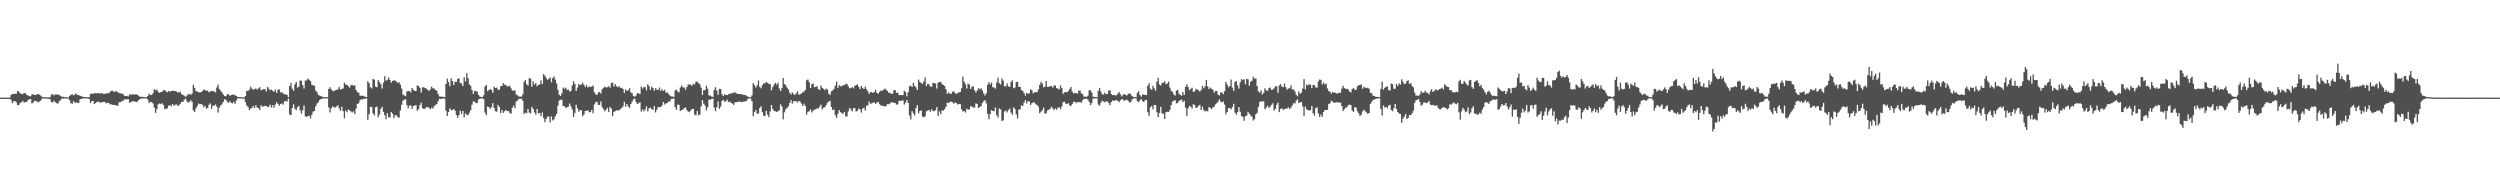 <svg xmlns="http://www.w3.org/2000/svg" width="1920" height="150"><path fill="#4f4f4f" d="M0 74.975h1v1H0zM1 74.963h1v1H1zM2 74.986h1v1H2zM3 74.966h1v1H3zM4 74.968h1v1H4zM5 74.97h1v1H5zM6 74.97h1v1H6zM7 74.963h1v1H7zM8 72.844h1v3.919H8zM9 72.203h1v6.912H9zM10 72.086h1v5.784H10zM11 71.91h1v5.679H11zM12 72.089h1v6.441H12zM13 69.795h1v11.048H13zM14 70.363h1v10.227H14zM15 71.789h1v7.21H15zM16 71.988h1v6.647H16zM17 72.334h1v5.141H17zM18 71.352h1v7.377H18zM19 71.663h1v6.697H19zM20 72.713h1v5.61H20zM21 73.27h1v3.648H21zM22 73.853h1v2.41H22zM23 73.991h1v2.06H23zM24 72.56h1v6.931H24zM25 72.352h1v6.393H25zM26 72.968h1v4.472H26zM27 72.935h1v4.612H27zM28 72.235h1v5.763H28zM29 72.363h1v6.377H29zM30 72.647h1v5.246H30zM31 73.588h1v3.404H31zM32 74.51h1v1.014H32zM33 74.68h1v1H33zM34 74.673h1v1H34zM35 74.762h1v1H35zM36 74.863h1v1H36zM37 74.854h1v1H37zM38 74.487h1v1.694H38zM39 72.606h1v5.793H39zM40 72.29h1v6.409H40zM41 73.311h1v3.98H41zM42 72.485h1v6.118H42zM43 72.528h1v6.752H43zM44 72.576h1v7.038H44zM45 72.874h1v5.019H45zM46 73.695h1v3.268H46zM47 74.222h1v1.458H47zM48 74.323h1v1.38H48zM49 74.565h1v1H49zM50 74.583h1v1H50zM51 74.762h1v1H51zM52 74.78h1v1H52zM53 73.659h1v3.339H53zM54 72.771h1v6.482H54zM55 72.418h1v7.265H55zM56 73.272h1v4.351H56zM57 72.514h1v6.413H57zM58 71.775h1v6.839H58zM59 72.915h1v6.008H59zM60 73.077h1v5.951H60zM61 73.51h1v2.758H61zM62 73.89h1v2.067H62zM63 74.231h1v1.442H63zM64 74.556h1v1H64zM65 74.522h1v1H65zM66 74.556h1v1H66zM67 74.751h1v1H67zM68 74.636h1v1.325H68zM69 72.043h1v6.981H69zM70 71.965h1v5.692H70zM71 72.018h1v5.534H71zM72 71.516h1v8.462H72zM73 71.649h1v7.498H73zM74 71.622h1v6.677H74zM75 71.466h1v6.555H75zM76 71.759h1v6.947H76zM77 71.599h1v7.171H77zM78 71.647h1v6.814H78zM79 72.123h1v6.132H79zM80 72.009h1v6.265H80zM81 71.933h1v7.517H81zM82 71.482h1v7.482H82zM83 71.745h1v7.315H83zM84 70.706h1v9.462H84zM85 69.658h1v10.444H85zM86 69.708h1v10.714H86zM87 70.734h1v9.897H87zM88 70.207h1v10.433H88zM89 70.09h1v11.057H89zM90 70.83h1v10.371H90zM91 71.452h1v7.068H91zM92 71.718h1v6.748H92zM93 71.832h1v6.043H93zM94 72.171h1v5.294H94zM95 73.59h1v2.705H95zM96 73.794h1v2.637H96zM97 73.574h1v2.708H97zM98 74.05h1v2.081H98zM99 72.466h1v6.32H99zM100 72.709h1v5.818H100zM101 72.487h1v5.349H101zM102 72.505h1v5.331H102zM103 72.556h1v5.283H103zM104 72.425h1v5.995H104zM105 72.771h1v5.278H105zM106 73.503h1v3.456H106zM107 74.368h1v1.71H107zM108 74.323h1v1.415H108zM109 74.313h1v1.25H109zM110 74.661h1v1H110zM111 74.698h1v1H111zM112 74.529h1v1H112zM113 73.743h1v2.76H113zM114 71.933h1v7.214H114zM115 72.972h1v5.333H115zM116 72.963h1v5.464H116zM117 71.576h1v7.86H117zM118 68.502h1v14.067H118zM119 69.285h1v17.423H119zM120 68.793h1v15.049H120zM121 70.502h1v9.643H121zM122 71.363h1v8.08H122zM123 70.713h1v9.277H123zM124 70.432h1v8.872H124zM125 69.392h1v11.218H125zM126 69.166h1v14.372H126zM127 70.161h1v13.658H127zM128 70.88h1v12.255H128zM129 69.855h1v11.408H129zM130 70.496h1v10.188H130zM131 69.912h1v11.746H131zM132 69.665h1v10.275H132zM133 69.843h1v11.433H133zM134 69.921h1v10.497H134zM135 70.37h1v9.824H135zM136 70.837h1v10.634H136zM137 71.086h1v9.696H137zM138 70.432h1v9.242H138zM139 72.391h1v5.772H139zM140 72.743h1v5.605H140zM141 73.54h1v3.177H141zM142 74.345h1v1.373H142zM143 73.432h1v4.23H143zM144 72.494h1v6.441H144zM145 72.139h1v6.098H145zM146 72.844h1v4.12H146zM147 71.869h1v6.388H147zM148 65.188h1v19.631H148zM149 67.419h1v18.483H149zM150 70.006h1v13.28H150zM151 70.29h1v11.234H151zM152 70.747h1v8.78H152zM153 71.043h1v8.975H153zM154 70.729h1v9.046H154zM155 69.978h1v10.533H155zM156 68.763h1v13.619H156zM157 69.058h1v12.255H157zM158 69.763h1v13.637H158zM159 69.525h1v13.436H159zM160 70.917h1v9.567H160zM161 70.319h1v9.098H161zM162 69.846h1v13.713H162zM163 69.914h1v11.199H163zM164 70.306h1v10.936H164zM165 70.949h1v9.265H165zM166 67.191h1v14.667H166zM167 65.03h1v21.44H167zM168 68.33h1v14.447H168zM169 69.646h1v11.35H169zM170 70.91h1v9.268H170zM171 72.537h1v5.768H171zM172 73.819h1v2.337H172zM173 73.881h1v2.806H173zM174 72.439h1v5.628H174zM175 72.359h1v6.702H175zM176 73.531h1v4.209H176zM177 73.064h1v5.837H177zM178 72.72h1v6.702H178zM179 72.597h1v5.651H179zM180 73.183h1v6.532H180zM181 73.643h1v3.545H181zM182 74.437h1v1.14H182zM183 74.483h1v1H183zM184 74.618h1v1H184zM185 74.693h1v1H185zM186 74.828h1v1H186zM187 74.819h1v1H187zM188 73.682h1v4.724H188zM189 69.717h1v11.22H189zM190 69.894h1v12.293H190zM191 68.848h1v15.713H191zM192 66.577h1v16.892H192zM193 68.026h1v14.857H193zM194 68.898h1v12.493H194zM195 68.362h1v14.626H195zM196 67.914h1v12.925H196zM197 68.884h1v13.619H197zM198 67.866h1v15.095H198zM199 66.916h1v17.533H199zM200 69.207h1v11.662H200zM201 68.971h1v12.918H201zM202 68.433h1v13.264H202zM203 68.385h1v12.82H203zM204 70.285h1v11.103H204zM205 66.733h1v15.518H205zM206 68.115h1v13.804H206zM207 69.305h1v11.083H207zM208 68.749h1v13.841H208zM209 69.811h1v10.872H209zM210 70.477h1v12.234H210zM211 68.877h1v11.394H211zM212 71.297h1v7.212H212zM213 68.994h1v10.84H213zM214 68.596h1v12.614H214zM215 70.985h1v8.913H215zM216 70.885h1v8.455H216zM217 71.798h1v8.521H217zM218 72.388h1v5.457H218zM219 72.459h1v4.994H219zM220 72.926h1v5.063H220zM221 74.545h1v1.057H221zM222 66.039h1v21.939H222zM223 63.686h1v24.804H223zM224 68.147h1v14.69H224zM225 69.717h1v10.389H225zM226 64.723h1v18.764H226zM227 62.872h1v21.756H227zM228 67.239h1v15.2H228zM229 66.499h1v14.855H229zM230 61.798h1v22.799H230zM231 62.073h1v25.166H231zM232 65.382h1v19.341H232zM233 68.051h1v12.877H233zM234 61.901h1v27.42H234zM235 61.709h1v28.119H235zM236 60.345h1v28.817H236zM237 61.258h1v27.613H237zM238 62.251h1v28.746H238zM239 65.094h1v23.081H239zM240 65.575h1v20.112H240zM241 65.854h1v19.389H241zM242 69.553h1v12.172H242zM243 70.844h1v8.672H243zM244 72.933h1v5.592H244zM245 73.359h1v3.426H245zM246 73.759h1v2.353H246zM247 74.35h1v1.499H247zM248 74.487h1v1H248zM249 74.625h1v1H249zM250 74.627h1v1H250zM251 74.588h1v1H251zM252 68.312h1v14.25H252zM253 66.994h1v19.355H253zM254 68.726h1v14.349H254zM255 69.74h1v11.952H255zM256 70.047h1v12.277H256zM257 69.26h1v13.321H257zM258 69.017h1v12.774H258zM259 68.623h1v12.234H259zM260 66.737h1v16.471H260zM261 68.804h1v16.217H261zM262 68.34h1v13.619H262zM263 67.921h1v17.448H263zM264 63.368h1v27.533H264zM265 65.034h1v19.883H265zM266 65.08h1v21.163H266zM267 66.181h1v17.961H267zM268 67.271h1v17.54H268zM269 65.488h1v20.032H269zM270 65.149h1v21.337H270zM271 65.881h1v19.698H271zM272 65.414h1v22.252H272zM273 69.049h1v14.452H273zM274 70.807h1v8.997H274zM275 71.134h1v8.176H275zM276 73.492h1v3.477H276zM277 73.581h1v2.678H277zM278 73.444h1v2.909H278zM279 73.86h1v2.028H279zM280 74.341h1v1.52H280zM281 74.542h1v1H281zM282 62.416h1v29.561H282zM283 63.895h1v23.786H283zM284 67.035h1v14.96H284zM285 67.923h1v14.333H285zM286 60.603h1v26.473H286zM287 61.212h1v27.423H287zM288 66.534h1v15.837H288zM289 67.044h1v14.832H289zM290 61.336h1v28.723H290zM291 63.103h1v24.875H291zM292 64.767h1v18.858H292zM293 67.953h1v14.145H293zM294 63.483h1v22.461H294zM295 58.521h1v29.929H295zM296 62.018h1v29.54H296zM297 61.221h1v25.74H297zM298 59.571h1v30.325H298zM299 61.45h1v28.83H299zM300 63.451h1v22.614H300zM301 62.086h1v25.285H301zM302 61.732h1v29.002H302zM303 61.903h1v26.709H303zM304 62.636h1v25.905H304zM305 63.757h1v26.152H305zM306 63.055h1v27.354H306zM307 64.961h1v19.888H307zM308 67.976h1v12.522H308zM309 72.601h1v4.71H309zM310 73.325h1v3.216H310zM311 73.901h1v2.316H311zM312 70.29h1v10.435H312zM313 69.951h1v13.266H313zM314 69.955h1v11.138H314zM315 70.976h1v9.899H315zM316 67.635h1v16.04H316zM317 68.912h1v12.52H317zM318 69.889h1v11.195H318zM319 69.836h1v10.9H319zM320 65.565h1v19.416H320zM321 66.087h1v17.789H321zM322 67.493h1v13.287H322zM323 71.017h1v7.94H323zM324 66.98h1v16.162H324zM325 67.12h1v16.461H325zM326 67.538h1v15.866H326zM327 68.17h1v14.173H327zM328 69.051h1v13.207H328zM329 69.82h1v12.992H329zM330 68.637h1v15.312H330zM331 66.504h1v16.088H331zM332 67.822h1v15.532H332zM333 67.98h1v13.6H333zM334 69.115h1v11.41H334zM335 69.731h1v10.167H335zM336 72.192h1v5.601H336zM337 74.062h1v1.785H337zM338 74.24h1v1.863H338zM339 74.162h1v1.614H339zM340 74.421h1v1.211H340zM341 74.503h1v1.25H341zM342 64.513h1v20.499H342zM343 60.393h1v28.629H343zM344 62.997h1v23.04H344zM345 66.167h1v17.024H345zM346 60.146h1v24.495H346zM347 62.27h1v22.284H347zM348 65.295h1v18.391H348zM349 62.737h1v22.184H349zM350 62.956h1v25.342H350zM351 60.475h1v29.911H351zM352 60.21h1v28.114H352zM353 63.68h1v21.38H353zM354 64.101h1v23.282H354zM355 66.099h1v19.036H355zM356 59.413h1v30.689H356zM357 62.64h1v24.55H357zM358 56.181h1v31.929H358zM359 60.036h1v28.464H359zM360 64.794h1v21.788H360zM361 65.982h1v18.629H361zM362 69.067h1v11.387H362zM363 72.116h1v5.789H363zM364 70.049h1v7.963H364zM365 69.832h1v9.412H365zM366 70.436h1v8.672H366zM367 72.892h1v3.603H367zM368 74.16h1v1.657H368zM369 74.46h1v1.149H369zM370 74.494h1v1.06H370zM371 73.109h1v3.136H371zM372 66.467h1v20.064H372zM373 65.19h1v23.17H373zM374 70.015h1v11.785H374zM375 69.205h1v13.108H375zM376 68.376h1v15.196H376zM377 69.136h1v13.138H377zM378 71.228h1v7.961H378zM379 66.589h1v16.313H379zM380 67.561h1v17.823H380zM381 67.232h1v18.576H381zM382 68.855h1v11.733H382zM383 68.923h1v13.25H383zM384 66.296h1v20.609H384zM385 65.991h1v18.441H385zM386 63.869h1v22.882H386zM387 64.957h1v20.481H387zM388 65.213h1v19.261H388zM389 66.396h1v19.03H389zM390 66.243h1v18.929H390zM391 65.858h1v20.801H391zM392 67.852h1v19.554H392zM393 69.603h1v13.129H393zM394 69.587h1v11.547H394zM395 69.42h1v13.788H395zM396 72.528h1v5.42H396zM397 73.233h1v3.969H397zM398 74.114h1v1.737H398zM399 74.123h1v1.806H399zM400 74.176h1v1.602H400zM401 72.466h1v4.795H401zM402 62.821h1v24.8H402zM403 61.505h1v25.031H403zM404 64.719h1v22.239H404zM405 65.705h1v17.938H405zM406 59.953h1v26.546H406zM407 60.441h1v26.709H407zM408 66.616h1v15.434H408zM409 62.453h1v21.222H409zM410 64.906h1v21.435H410zM411 63.796h1v24.228H411zM412 66.305h1v17.343H412zM413 65.126h1v22.046H413zM414 64.865h1v21.863H414zM415 61.686h1v27.345H415zM416 64.558h1v21.865H416zM417 56.946h1v33.614H417zM418 58.189h1v35.644H418zM419 59.83h1v31.582H419zM420 61.274h1v28.219H420zM421 60.548h1v28.927H421zM422 59.436h1v34.617H422zM423 63.192h1v26.132H423zM424 60.013h1v32.433H424zM425 58.637h1v32.971H425zM426 61.13h1v28.162H426zM427 64.037h1v23.413H427zM428 68.99h1v12.179H428zM429 72.784h1v4.413H429zM430 73.654h1v2.978H430zM431 71.709h1v4.944H431zM432 67.291h1v14.175H432zM433 68.186h1v13.387H433zM434 67.268h1v15.711H434zM435 69.044h1v13.353H435zM436 68.692h1v13.216H436zM437 70.303h1v9.208H437zM438 69.699h1v11.939H438zM439 65.568h1v18.627H439zM440 62.425h1v27.356H440zM441 64.38h1v22.321H441zM442 69.894h1v10.536H442zM443 67.289h1v15.894H443zM444 64.538h1v21.213H444zM445 65.392h1v19.199H445zM446 64.851h1v19.785H446zM447 63.485h1v25.736H447zM448 65.17h1v22.834H448zM449 66.943h1v18.261H449zM450 65.401h1v19.844H450zM451 67.218h1v17.347H451zM452 66.408h1v19.874H452zM453 66.781h1v19.281H453zM454 66.511h1v17.865H454zM455 65.652h1v21.275H455zM456 70.839h1v9.375H456zM457 72.414h1v6.239H457zM458 72.972h1v5.168H458zM459 71.02h1v9.522H459zM460 70.702h1v9.897H460zM461 71.807h1v6.125H461zM462 68.516h1v13.816H462zM463 67.438h1v16.368H463zM464 66.568h1v18.929H464zM465 67.209h1v17.068H465zM466 66.959h1v15.878H466zM467 66.209h1v19.842H467zM468 67.371h1v14.8H468zM469 63.799h1v19.535H469zM470 63.455h1v25.688H470zM471 66.449h1v19.455H471zM472 64.558h1v20.785H472zM473 66.25h1v18.398H473zM474 66.953h1v17.915H474zM475 66.138h1v18.542H475zM476 67.511h1v16.37H476zM477 67.41h1v15.493H477zM478 68.335h1v13.307H478zM479 71.526h1v6.647H479zM480 68.633h1v13.294H480zM481 69.832h1v10.062H481zM482 69.326h1v12.435H482zM483 67.717h1v15.026H483zM484 70.949h1v8.968H484zM485 71.585h1v6.489H485zM486 73.7h1v2.68H486zM487 74.29h1v1.511H487zM488 73.347h1v4.981H488zM489 71.48h1v8.416H489zM490 71.661h1v7.661H490zM491 72.315h1v6.173H491zM492 66.483h1v19.167H492zM493 68.122h1v15.85H493zM494 66.948h1v18.453H494zM495 66.92h1v17.162H495zM496 69.365h1v12.277H496zM497 64.751h1v20.755H497zM498 66.156h1v17.107H498zM499 68.948h1v13.717H499zM500 66.504h1v17.299H500zM501 67.593h1v16.768H501zM502 69.752h1v11.639H502zM503 67.715h1v18.645H503zM504 68.871h1v15.367H504zM505 69.097h1v13.127H505zM506 67.232h1v15.09H506zM507 69.855h1v12.339H507zM508 68.518h1v12.412H508zM509 69.839h1v8.428H509zM510 68.985h1v11.314H510zM511 71.114h1v8.233H511zM512 71.082h1v8.146H512zM513 72.16h1v5.69H513zM514 73.352h1v4.699H514zM515 74.03h1v1.984H515zM516 74.082h1v1.833H516zM517 74.421h1v1.204H517zM518 69.477h1v12.866H518zM519 68.919h1v15.39H519zM520 70.242h1v10.103H520zM521 71.036h1v9.485H521zM522 67.232h1v18.029H522zM523 65.632h1v18.899H523zM524 67.085h1v17.043H524zM525 67.209h1v15.857H525zM526 68.868h1v13.651H526zM527 66.914h1v17.64H527zM528 64.904h1v20.787H528zM529 64.877h1v20.975H529zM530 64.943h1v19.95H530zM531 65.943h1v17.755H531zM532 64.291h1v19.345H532zM533 64.76h1v23.186H533zM534 62.707h1v25.995H534zM535 62.704h1v22.584H535zM536 63.913h1v24.603H536zM537 64.737h1v23.207H537zM538 67.339h1v14.335H538zM539 72.885h1v3.96H539zM540 69.216h1v10.389H540zM541 69.223h1v11.836H541zM542 65.813h1v18.977H542zM543 68.166h1v14.321H543zM544 73.341h1v3.145H544zM545 73.38h1v3.282H545zM546 74.114h1v1.815H546zM547 74.375h1v1.357H547zM548 69.058h1v13.642H548zM549 66.989h1v18.483H549zM550 69.498h1v12.914H550zM551 72.743h1v5.196H551zM552 68.184h1v15.379H552zM553 68.285h1v13.589H553zM554 72.375h1v5.129H554zM555 73.787h1v2.854H555zM556 72.398h1v5.688H556zM557 72.977h1v4.949H557zM558 73.064h1v3.488H558zM559 72.327h1v6.109H559zM560 72.091h1v5.949H560zM561 71.654h1v7.375H561zM562 71.61h1v7.979H562zM563 70.988h1v9.583H563zM564 70.985h1v7.633H564zM565 71.718h1v6.713H565zM566 72.146h1v6.255H566zM567 72.219h1v5.763H567zM568 72.185h1v5.958H568zM569 72.391h1v6.12H569zM570 72.578h1v5.621H570zM571 72.995h1v4.987H571zM572 72.894h1v4.926H572zM573 73.792h1v3.612H573zM574 74.236h1v1.575H574zM575 74.556h1v1.009H575zM576 74.65h1v1H576zM577 73.29h1v4.374H577zM578 63.885h1v25.365H578zM579 65.412h1v20.689H579zM580 67.252h1v17.301H580zM581 65.533h1v21.795H581zM582 61.803h1v25.425H582zM583 66.76h1v16.271H583zM584 67.847h1v13.765H584zM585 65.414h1v20.728H585zM586 64.069h1v24.807H586zM587 64.005h1v25.1H587zM588 63.041h1v22.168H588zM589 63.597h1v24.395H589zM590 64.371h1v25.587H590zM591 64.641h1v20.893H591zM592 69.312h1v11.373H592zM593 66.882h1v16.816H593zM594 65.009h1v20.291H594zM595 63.636h1v21.84H595zM596 65.012h1v20.975H596zM597 63.451h1v22.06H597zM598 67.928h1v16.697H598zM599 69.887h1v10.217H599zM600 67.671h1v14.127H600zM601 59.896h1v31.762H601zM602 64.533h1v21.746H602zM603 65.501h1v18.434H603zM604 67.262h1v15.596H604zM605 68.729h1v12.909H605zM606 71.164h1v7.963H606zM607 72.645h1v4.319H607zM608 70.898h1v8.739H608zM609 72.208h1v5.631H609zM610 73.004h1v4.777H610zM611 71.603h1v6.056H611zM612 70.152h1v8.627H612zM613 72.83h1v4.656H613zM614 72.318h1v5.747H614zM615 71.791h1v7.766H615zM616 70.976h1v10.504H616zM617 70.278h1v9.355H617zM618 69.067h1v12.351H618zM619 61.62h1v26.363H619zM620 61.006h1v24.868H620zM621 63.139h1v22.335H621zM622 67.646h1v16.436H622zM623 64.62h1v21.82H623zM624 64.224h1v20.824H624zM625 67.039h1v17.134H625zM626 66.598h1v17.356H626zM627 66.234h1v17.05H627zM628 68.427h1v14.791H628zM629 69.189h1v12.737H629zM630 65.691h1v14.715H630zM631 67.474h1v16.599H631zM632 68.175h1v14.58H632zM633 69.269h1v13.083H633zM634 68.056h1v12.671H634zM635 68.708h1v10.181H635zM636 72.022h1v6.024H636zM637 72.842h1v4.621H637zM638 70.171h1v11.952H638zM639 69.507h1v15.029H639zM640 68.269h1v15.811H640zM641 65.746h1v22.763H641zM642 62.659h1v27.867H642zM643 67.557h1v19.831H643zM644 65.359h1v19.217H644zM645 66.254h1v19.925H645zM646 66.213h1v20.501H646zM647 65.376h1v22.218H647zM648 65.495h1v20.458H648zM649 64.439h1v24.836H649zM650 64.467h1v24.958H650zM651 66.341h1v19.22H651zM652 67.815h1v15.136H652zM653 67.641h1v16.494H653zM654 66.822h1v18.734H654zM655 67.85h1v15.171H655zM656 65.913h1v17.198H656zM657 65.396h1v20.238H657zM658 64.838h1v20.293H658zM659 66.673h1v16.791H659zM660 68.445h1v15.505H660zM661 66.055h1v20.426H661zM662 67.449h1v16.011H662zM663 68.333h1v14.383H663zM664 66.586h1v18.357H664zM665 68.481h1v12.795H665zM666 70.088h1v10.769H666zM667 72.034h1v5.933H667zM668 70.757h1v8.97H668zM669 70.757h1v8.656H669zM670 71.429h1v7.407H670zM671 70.532h1v8.1H671zM672 68.912h1v10.808H672zM673 71.436h1v7.361H673zM674 72.047h1v6.205H674zM675 70.459h1v9.625H675zM676 69.576h1v11.433H676zM677 69.674h1v11.449H677zM678 68.9h1v12.676H678zM679 68.085h1v13.479H679zM680 68.758h1v12.889H680zM681 69.841h1v10.149H681zM682 71.095h1v8.986H682zM683 71.315h1v8.244H683zM684 72.029h1v6.519H684zM685 71.979h1v6.633H685zM686 69.424h1v9.528H686zM687 68.994h1v10.094H687zM688 71.317h1v9.064H688zM689 71.045h1v9.087H689zM690 73.045h1v4.317H690zM691 73h1v4.681H691zM692 73.02h1v4.305H692zM693 73.073h1v3.985H693zM694 69.69h1v10.616H694zM695 70.825h1v8.096H695zM696 73.968h1v2.77H696zM697 70.782h1v8.293H697zM698 66.229h1v22.474H698zM699 65.769h1v26.001H699zM700 66.824h1v18.606H700zM701 63.483h1v23.671H701zM702 65.87h1v22.829H702zM703 67.06h1v15.969H703zM704 69.157h1v11.554H704zM705 61.143h1v26.015H705zM706 62.929h1v22.289H706zM707 63.885h1v20.902H707zM708 64.352h1v25.1H708zM709 62.54h1v27.569H709zM710 59.484h1v29.837H710zM711 66.028h1v19.451H711zM712 64.366h1v20.591H712zM713 64.796h1v19.634H713zM714 66.332h1v19.492H714zM715 66.623h1v17.361H715zM716 63.826h1v21.366H716zM717 63.748h1v21.682H717zM718 64.215h1v20.343H718zM719 68.003h1v14.207H719zM720 63.522h1v25.571H720zM721 62.954h1v22.616H721zM722 62.869h1v24.937H722zM723 64.476h1v20.359H723zM724 65.286h1v19.664H724zM725 66.019h1v17.805H725zM726 68.546h1v13.452H726zM727 72.045h1v6.697H727zM728 70.921h1v8.27H728zM729 71.894h1v6.377H729zM730 72.157h1v5.857H730zM731 70.432h1v8.084H731zM732 70.065h1v9.538H732zM733 71.448h1v7.292H733zM734 72.13h1v6.951H734zM735 71.429h1v8.826H735zM736 70.892h1v9.002H736zM737 70.656h1v9.313H737zM738 67.806h1v16.136H738zM739 58.903h1v26.688H739zM740 62.704h1v22.609H740zM741 64.684h1v21.762H741zM742 67.946h1v15.58H742zM743 64.211h1v20.137H743zM744 64.874h1v19.103H744zM745 68.324h1v13.239H745zM746 66.531h1v15.406H746zM747 66.33h1v16.205H747zM748 69.319h1v13.328H748zM749 70.981h1v8.414H749zM750 69.463h1v10.458H750zM751 67.71h1v15.255H751zM752 68.58h1v13.658H752zM753 67.751h1v13.664H753zM754 69.452h1v9.609H754zM755 71.727h1v5.946H755zM756 73.341h1v3.635H756zM757 71.603h1v7.736H757zM758 65.083h1v22.328H758zM759 63.116h1v28.483H759zM760 64.81h1v22.866H760zM761 63.393h1v21.202H761zM762 67.021h1v18.164H762zM763 67.181h1v18.265H763zM764 68.069h1v14.511H764zM765 63.327h1v25.214H765zM766 59.605h1v30.694H766zM767 64.023h1v19.256H767zM768 64.856h1v19.16H768zM769 60.265h1v32.607H769zM770 61.94h1v30.469H770zM771 66.319h1v19.27H771zM772 66.138h1v18.775H772zM773 64.055h1v22.293H773zM774 66.291h1v18.279H774zM775 66.744h1v16.617H775zM776 62.931h1v23.523H776zM777 61.638h1v26.551H777zM778 67.774h1v14.665H778zM779 67.184h1v16.693H779zM780 62.849h1v25.077H780zM781 62.91h1v28.114H781zM782 66.756h1v17.466H782zM783 66.621h1v17.317H783zM784 69.122h1v11.769H784zM785 69.878h1v11.586H785zM786 71.478h1v7.361H786zM787 73.434h1v3.456H787zM788 71.294h1v8.235H788zM789 71.979h1v5.708H789zM790 71.686h1v6.292H790zM791 68.626h1v12.037H791zM792 69.379h1v9.835H792zM793 71.677h1v7.041H793zM794 70.832h1v7.913H794zM795 70.83h1v9.215H795zM796 70.747h1v9.897H796zM797 68.715h1v13.33H797zM798 65.25h1v21.797H798zM799 62.878h1v22.943H799zM800 64.16h1v20.504H800zM801 66.998h1v15.617H801zM802 66.531h1v20.726H802zM803 62.222h1v24.788H803zM804 66.733h1v18.054H804zM805 66.664h1v17.679H805zM806 66.181h1v17.425H806zM807 65.993h1v15.967H807zM808 67.319h1v15.949H808zM809 65.691h1v18.936H809zM810 65.657h1v17.597H810zM811 67.667h1v16.608H811zM812 67.987h1v14.729H812zM813 68.639h1v13.758H813zM814 65.712h1v18.219H814zM815 67.676h1v14.134H815zM816 72.052h1v6.436H816zM817 70.985h1v7.137H817zM818 70.651h1v8.949H818zM819 70.876h1v9.071H819zM820 69.955h1v9.231H820zM821 68.296h1v12.66H821zM822 66.833h1v14.573H822zM823 70.28h1v9.528H823zM824 71.711h1v6.505H824zM825 71.498h1v6.658H825zM826 71.402h1v7.794H826zM827 72.038h1v6.285H827zM828 69.754h1v8.807H828zM829 69.58h1v8.748H829zM830 71.631h1v7.224H830zM831 72.375h1v4.651H831zM832 74.117h1v1.73H832zM833 74.19h1v1.815H833zM834 74.405h1v1.305H834zM835 73.489h1v2.941H835zM836 69.381h1v8.84H836zM837 69.319h1v11.405H837zM838 71.001h1v8.141H838zM839 74.258h1v1.456H839zM840 74.396h1v1.17H840zM841 74.574h1v1H841zM842 74.586h1v1H842zM843 69.713h1v10.563H843zM844 67.506h1v13.648H844zM845 70.292h1v8.595H845zM846 72.404h1v4.845H846zM847 72.622h1v5.422H847zM848 71.139h1v7.363H848zM849 72.324h1v5.521H849zM850 72.079h1v5.919H850zM851 69.543h1v9.485H851zM852 69.365h1v11.415H852zM853 72.249h1v6.162H853zM854 73.068h1v4.088H854zM855 72.876h1v4.594H855zM856 73.206h1v3.969H856zM857 73.265h1v3.479H857zM858 71.947h1v5.628H858zM859 70.658h1v7.826H859zM860 72.414h1v4.662H860zM861 74.036h1v2.19H861zM862 72.702h1v3.69H862zM863 72.352h1v5.171H863zM864 72.807h1v4.047H864zM865 73.297h1v3.255H865zM866 72.141h1v5.31H866zM867 71.564h1v7.279H867zM868 72.537h1v5.738H868zM869 73.81h1v2.726H869zM870 74.51h1v1.151H870zM871 74.435h1v1H871zM872 74.625h1v1H872zM873 71.331h1v6.303H873zM874 70.017h1v8.476H874zM875 73.013h1v4.063H875zM876 74.256h1v1.705H876zM877 72.466h1v5.209H877zM878 72.732h1v5.601H878zM879 72.984h1v3.935H879zM880 73.009h1v3.694H880zM881 65.971h1v20.286H881zM882 63.908h1v25.054H882zM883 68.166h1v14.246H883zM884 68.971h1v12.461H884zM885 65.911h1v18.032H885zM886 67.831h1v12.87H886zM887 69.676h1v10.95H887zM888 62.782h1v23.401H888zM889 59.74h1v30.238H889zM890 64.879h1v21.833H890zM891 65.701h1v16.249H891zM892 63.718h1v23.365H892zM893 63.506h1v23.9H893zM894 62.402h1v28.959H894zM895 64.774h1v21.408H895zM896 64.078h1v21.724H896zM897 62.727h1v23.365H897zM898 67.25h1v17.128H898zM899 69.74h1v11.051H899zM900 70.557h1v7.45H900zM901 72.491h1v4.916H901zM902 73.352h1v3.518H902zM903 69.58h1v9.821H903zM904 69.079h1v9.89H904zM905 71.999h1v5.683H905zM906 72.876h1v4.024H906zM907 73.471h1v3.04H907zM908 70.658h1v7.768H908zM909 72.913h1v4.39H909zM910 66.692h1v15.976H910zM911 64.689h1v24.34H911zM912 66.868h1v16.322H912zM913 69.209h1v12.234H913zM914 68.239h1v13.651H914zM915 67.31h1v16.104H915zM916 70.555h1v9.49H916zM917 70.152h1v10.588H917zM918 68.253h1v14.685H918zM919 68.935h1v13.596H919zM920 69.356h1v11.916H920zM921 70.331h1v10.213H921zM922 69.164h1v15.274H922zM923 66h1v16.017H923zM924 67.822h1v16.78H924zM925 66.394h1v19.213H925zM926 61.377h1v23.726H926zM927 66.298h1v19.327H927zM928 68.422h1v13.843H928zM929 67.159h1v15.745H929zM930 68.179h1v15.711H930zM931 68.756h1v13.683H931zM932 71.205h1v10.854H932zM933 69.903h1v10.323H933zM934 69.814h1v9.503H934zM935 72.697h1v5.388H935zM936 73.318h1v2.882H936zM937 71.141h1v6.901H937zM938 70.901h1v7.869H938zM939 72.274h1v5.555H939zM940 70.079h1v10.254H940zM941 62.956h1v24.928H941zM942 64.925h1v21.076H942zM943 67.012h1v16.052H943zM944 66.103h1v16.88H944zM945 61.1h1v22.916H945zM946 67.264h1v14.942H946zM947 69.761h1v9.97H947zM948 63.098h1v23.431H948zM949 62.226h1v25.917H949zM950 65.639h1v20.554H950zM951 68.037h1v14.264H951zM952 63.224h1v22.6H952zM953 60.77h1v28.345H953zM954 61.608h1v28.222H954zM955 60.814h1v31.982H955zM956 64.705h1v24.495H956zM957 60.585h1v28.249H957zM958 60.933h1v24.93H958zM959 65.808h1v21.602H959zM960 62.787h1v25.729H960zM961 62.059h1v27.633H961zM962 58.928h1v33.623H962zM963 60.503h1v31.078H963zM964 60.164h1v27.622H964zM965 66.09h1v20.597H965zM966 70.219h1v11.868H966zM967 71.123h1v7.034H967zM968 69.443h1v8.482H968zM969 72.622h1v5.31H969zM970 71.249h1v6.473H970zM971 67.772h1v16.111H971zM972 69.386h1v13.312H972zM973 69.768h1v11.332H973zM974 67.756h1v15.061H974zM975 67.195h1v14.845H975zM976 68.962h1v11.572H976zM977 68.756h1v10.556H977zM978 67.776h1v17.153H978zM979 66.316h1v17.24H979zM980 66.319h1v14.154H980zM981 71.233h1v7.539H981zM982 65.543h1v20.581H982zM983 64.682h1v19.004H983zM984 66.527h1v16.617H984zM985 66.893h1v17.523H985zM986 64.156h1v19.664H986zM987 66.907h1v16.539H987zM988 68.82h1v14.47H988zM989 67.932h1v14.491H989zM990 67.779h1v15.988H990zM991 65.504h1v17.059H991zM992 68.745h1v12.209H992zM993 68.582h1v10.609H993zM994 70.184h1v9.387H994zM995 72.734h1v4.651H995zM996 73.97h1v2.271H996zM997 70.18h1v8.984H997zM998 72.002h1v6.613H998zM999 71.143h1v7.185H999zM1000 68.033h1v13.683H1000zM1001 60.782h1v28.254H1001zM1002 68.692h1v13.12H1002zM1003 64.897h1v19.135H1003zM1004 65.618h1v18.812H1004zM1005 64.666h1v20.309H1005zM1006 65.076h1v19.476H1006zM1007 67.637h1v13.774H1007zM1008 65.181h1v21.785H1008zM1009 65.419h1v23.431H1009zM1010 67.099h1v16.011H1010zM1011 67.264h1v15.164H1011zM1012 62.585h1v24.546H1012zM1013 61.098h1v28.631H1013zM1014 61.288h1v26.711H1014zM1015 64.856h1v24.839H1015zM1016 63.371h1v22.653H1016zM1017 64.929h1v19.549H1017zM1018 64.142h1v20.327H1018zM1019 67.873h1v16.439H1019zM1020 69.894h1v9.991H1020zM1021 70.484h1v8.819H1021zM1022 71.935h1v5.427H1022zM1023 70.736h1v7.352H1023zM1024 70.953h1v8.009H1024zM1025 71.226h1v7.59H1025zM1026 71.741h1v6.912H1026zM1027 71.759h1v6.688H1027zM1028 71.136h1v7.803H1028zM1029 71.246h1v7.558H1029zM1030 68.159h1v13.239H1030zM1031 65.84h1v19.389H1031zM1032 67.635h1v16.198H1032zM1033 68.28h1v14.461H1033zM1034 68.204h1v14.131H1034zM1035 68.77h1v12H1035zM1036 70.276h1v9.991H1036zM1037 70.887h1v9.897H1037zM1038 68.424h1v16.455H1038zM1039 67.598h1v18.421H1039zM1040 68.98h1v13.372H1040zM1041 69.008h1v13.658H1041zM1042 66.293h1v19.261H1042zM1043 65.353h1v21.811H1043zM1044 65.488h1v23.605H1044zM1045 64.833h1v23.168H1045zM1046 68.134h1v17.425H1046zM1047 66.726h1v17.523H1047zM1048 67.348h1v18.171H1048zM1049 67.664h1v18.83H1049zM1050 67.31h1v20.117H1050zM1051 68.159h1v18.606H1051zM1052 71.274h1v8.524H1052zM1053 71.613h1v6.658H1053zM1054 73.471h1v3.275H1054zM1055 73.666h1v2.831H1055zM1056 74.288h1v1.685H1056zM1057 74.371h1v1.298H1057zM1058 74.471h1v1.087H1058zM1059 74.561h1v1H1059zM1060 68.257h1v15.395H1060zM1061 62.695h1v26.047H1061zM1062 68.889h1v12.152H1062zM1063 67.497h1v15.093H1063zM1064 66.605h1v15.493H1064zM1065 66.293h1v16.835H1065zM1066 69.209h1v11.941H1066zM1067 69.404h1v11.078H1067zM1068 64.156h1v20.362H1068zM1069 64.687h1v20.783H1069zM1070 68.188h1v14.903H1070zM1071 68.088h1v11.783H1071zM1072 64.469h1v19.171H1072zM1073 66.115h1v19.941H1073zM1074 63.986h1v23.195H1074zM1075 64.982h1v22.575H1075zM1076 60.844h1v33.539H1076zM1077 62.821h1v28.384H1077zM1078 64.531h1v25.038H1078zM1079 64.261h1v23.36H1079zM1080 62.283h1v29.165H1080zM1081 61.663h1v28.881H1081zM1082 64.51h1v23.795H1082zM1083 63.803h1v24.658H1083zM1084 65.874h1v21.156H1084zM1085 67.076h1v17.906H1085zM1086 71.127h1v7.883H1086zM1087 73.421h1v3.456H1087zM1088 73.311h1v3.321H1088zM1089 73.622h1v2.287H1089zM1090 72.425h1v6.045H1090zM1091 69.985h1v11.195H1091zM1092 71.278h1v9.041H1092zM1093 71.088h1v7.558H1093zM1094 69.621h1v9.146H1094zM1095 71.017h1v8.217H1095zM1096 71.333h1v7.327H1096zM1097 72.478h1v5.045H1097zM1098 70.141h1v10.149H1098zM1099 68.449h1v12.396H1099zM1100 70.679h1v9.918H1100zM1101 69.731h1v11.321H1101zM1102 68.61h1v12.634H1102zM1103 69.241h1v11.595H1103zM1104 69.319h1v13.475H1104zM1105 68.367h1v15.537H1105zM1106 68.097h1v15.896H1106zM1107 67.351h1v15.496H1107zM1108 68.706h1v13.511H1108zM1109 64.7h1v17.924H1109zM1110 65.847h1v17.082H1110zM1111 66.673h1v17.425H1111zM1112 66.879h1v16.262H1112zM1113 69.376h1v10.666H1113zM1114 69.122h1v11.382H1114zM1115 70.775h1v8.666H1115zM1116 70.956h1v7.736H1116zM1117 70.887h1v8.698H1117zM1118 70.338h1v9.801H1118zM1119 70.88h1v8.125H1119zM1120 62.425h1v23.85H1120zM1121 61.306h1v30.568H1121zM1122 64.453h1v21.057H1122zM1123 64.33h1v18.462H1123zM1124 62.103h1v22.186H1124zM1125 63.506h1v22.737H1125zM1126 64.883h1v20.698H1126zM1127 65.705h1v16.818H1127zM1128 61.711h1v25.962H1128zM1129 61.361h1v25.07H1129zM1130 66.879h1v16.34H1130zM1131 68.23h1v13.456H1131zM1132 62.986h1v24.262H1132zM1133 62.032h1v25.315H1133zM1134 61.688h1v26.473H1134zM1135 63.762h1v24.063H1135zM1136 66.27h1v20.211H1136zM1137 65.305h1v22.165H1137zM1138 67.657h1v16.519H1138zM1139 68.912h1v13.264H1139zM1140 70.807h1v8.061H1140zM1141 72.432h1v5.956H1141zM1142 70.464h1v8.464H1142zM1143 69.676h1v10.11H1143zM1144 71.169h1v6.599H1144zM1145 72.867h1v4.539H1145zM1146 73.709h1v2.6H1146zM1147 73.418h1v3.138H1147zM1148 73.828h1v2.788H1148zM1149 73.929h1v2.188H1149zM1150 67.108h1v17.162H1150zM1151 68.175h1v15.605H1151zM1152 69.351h1v12.424H1152zM1153 70.02h1v9.833H1153zM1154 70.155h1v10.845H1154zM1155 69.804h1v10.929H1155zM1156 72.237h1v6.901H1156zM1157 70.228h1v11.561H1157zM1158 67.662h1v16.338H1158zM1159 67.898h1v14.456H1159zM1160 71.528h1v8.718H1160zM1161 67.651h1v21.893H1161zM1162 67.344h1v16.789H1162zM1163 67.712h1v16.821H1163zM1164 66.449h1v17.427H1164zM1165 59.798h1v29.968H1165zM1166 56.52h1v38.608H1166zM1167 63.583h1v26.853H1167zM1168 63.345h1v23.209H1168zM1169 66.316h1v17.13H1169zM1170 65.923h1v20.343H1170zM1171 68.372h1v16.581H1171zM1172 69.347h1v11.279H1172zM1173 65.359h1v21.119H1173zM1174 67.218h1v18.4H1174zM1175 69.722h1v11.279H1175zM1176 68.978h1v11.721H1176zM1177 67.273h1v16.15H1177zM1178 68.857h1v11.698H1178zM1179 69.781h1v10.515H1179zM1180 59.566h1v30.158H1180zM1181 61.83h1v26.578H1181zM1182 62.899h1v24.66H1182zM1183 63.016h1v22.415H1183zM1184 59.777h1v32.289H1184zM1185 59.869h1v29.002H1185zM1186 66.486h1v19.238H1186zM1187 65.804h1v16.931H1187zM1188 62.405h1v26.168H1188zM1189 65.323h1v20.341H1189zM1190 65.742h1v18.244H1190zM1191 67.266h1v15.935H1191zM1192 61.67h1v27.196H1192zM1193 61.704h1v23.87H1193zM1194 61.4h1v31.758H1194zM1195 59.722h1v31.357H1195zM1196 55.197h1v40.27H1196zM1197 54.307h1v38.276H1197zM1198 58.223h1v34.45H1198zM1199 59.578h1v32.303H1199zM1200 58.514h1v33.594H1200zM1201 59.615h1v30.455H1201zM1202 59.074h1v29.801H1202zM1203 57.545h1v36.97H1203zM1204 59.713h1v30.536H1204zM1205 63.231h1v21.36H1205zM1206 68.243h1v12.495H1206zM1207 68.861h1v12.337H1207zM1208 68.287h1v12.502H1208zM1209 68.731h1v12.495H1209zM1210 64.888h1v19.279H1210zM1211 65.728h1v18.583H1211zM1212 67.076h1v15.328H1212zM1213 67.287h1v15.985H1213zM1214 60.619h1v30.632H1214zM1215 62.407h1v23.797H1215zM1216 64.471h1v20.027H1216zM1217 67.985h1v14.916H1217zM1218 66.266h1v17.775H1218zM1219 66.042h1v18.446H1219zM1220 67.509h1v14.138H1220zM1221 66.616h1v16.496H1221zM1222 65.62h1v20.755H1222zM1223 64.796h1v20.298H1223zM1224 67.424h1v15.88H1224zM1225 64.49h1v21.685H1225zM1226 66.135h1v18.174H1226zM1227 65.575h1v21.046H1227zM1228 68.072h1v14.207H1228zM1229 65.595h1v18.743H1229zM1230 68.033h1v14.942H1230zM1231 68.96h1v13.301H1231zM1232 69.459h1v10.119H1232zM1233 71.594h1v6.615H1233zM1234 73.373h1v4.166H1234zM1235 73.997h1v2.133H1235zM1236 73.97h1v1.73H1236zM1237 74.405h1v1.241H1237zM1238 74.487h1v1H1238zM1239 73.842h1v3.321H1239zM1240 61.446h1v25.189H1240zM1241 59.118h1v29.419H1241zM1242 66.57h1v16.796H1242zM1243 69.408h1v11.701H1243zM1244 63.446h1v22.472H1244zM1245 68.184h1v13.61H1245zM1246 68.653h1v12.101H1246zM1247 68.232h1v14.088H1247zM1248 63.581h1v23.834H1248zM1249 63.153h1v21.913H1249zM1250 64.915h1v18.009H1250zM1251 67.969h1v12.646H1251zM1252 64.194h1v21.838H1252zM1253 65.076h1v24.475H1253zM1254 65.861h1v19.721H1254zM1255 63.327h1v25.251H1255zM1256 66.676h1v19.593H1256zM1257 66.934h1v18.846H1257zM1258 67.504h1v15.118H1258zM1259 70.873h1v9.355H1259zM1260 71.94h1v5.651H1260zM1261 73.034h1v3.909H1261zM1262 72.027h1v4.591H1262zM1263 72.093h1v4.997H1263zM1264 73.341h1v4.031H1264zM1265 73.476h1v2.875H1265zM1266 74.494h1v1H1266zM1267 74.526h1v1H1267zM1268 74.611h1v1H1268zM1269 72.556h1v4.493H1269zM1270 68.124h1v16.83H1270zM1271 68.392h1v14.282H1271zM1272 70.367h1v10.428H1272zM1273 69.489h1v11.604H1273zM1274 68.82h1v13.525H1274zM1275 69.685h1v11.472H1275zM1276 69.88h1v10.277H1276zM1277 68.623h1v15.173H1277zM1278 67.126h1v16.436H1278zM1279 68.472h1v13.365H1279zM1280 71.372h1v9.515H1280zM1281 68.784h1v16.498H1281zM1282 67.044h1v18.924H1282zM1283 66.165h1v18.336H1283zM1284 65.907h1v18.613H1284zM1285 62.288h1v24.102H1285zM1286 61.519h1v25.189H1286zM1287 60.645h1v27.013H1287zM1288 66.138h1v20.181H1288zM1289 65.369h1v22.55H1289zM1290 66.486h1v21.076H1290zM1291 67.378h1v16.294H1291zM1292 68.55h1v18.096H1292zM1293 63.938h1v21.671H1293zM1294 66.051h1v18.686H1294zM1295 68.246h1v14.07H1295zM1296 69.527h1v11.261H1296zM1297 69.115h1v11.115H1297zM1298 68.951h1v14.182H1298zM1299 69.154h1v11.602H1299zM1300 59.736h1v27.082H1300zM1301 64.476h1v20.748H1301zM1302 61.478h1v24.784H1302zM1303 64.078h1v20.533H1303zM1304 59.248h1v32.806H1304zM1305 62.769h1v23.935H1305zM1306 66.174h1v15.248H1306zM1307 66.559h1v18.075H1307zM1308 64.064h1v23.71H1308zM1309 67.168h1v17.725H1309zM1310 66.962h1v14.923H1310zM1311 67.236h1v15.157H1311zM1312 61.624h1v25.777H1312zM1313 64.943h1v23.127H1313zM1314 62.73h1v27.56H1314zM1315 52.851h1v48.148H1315zM1316 56.36h1v42.646H1316zM1317 58.575h1v35.461H1317zM1318 60.255h1v33.827H1318zM1319 60.901h1v27.993H1319zM1320 60.477h1v32.925H1320zM1321 58.305h1v30.916H1321zM1322 60.709h1v30.304H1322zM1323 59.441h1v29.135H1323zM1324 62.604h1v27.139H1324zM1325 64.135h1v23.848H1325zM1326 66.369h1v21.261H1326zM1327 67.809h1v14.493H1327zM1328 69.617h1v11.655H1328zM1329 67.026h1v14.454H1329zM1330 67.152h1v15.976H1330zM1331 66.886h1v15.908H1331zM1332 66.019h1v17.185H1332zM1333 66.868h1v19.215H1333zM1334 62.737h1v21.888H1334zM1335 61.887h1v23.742H1335zM1336 62.666h1v23.992H1336zM1337 68.578h1v12.934H1337zM1338 65.971h1v17.931H1338zM1339 65.595h1v17.97H1339zM1340 69.353h1v10.339H1340zM1341 68.93h1v13.069H1341zM1342 67.989h1v17.205H1342zM1343 66.705h1v16.775H1343zM1344 67.635h1v16.629H1344zM1345 68.779h1v14.228H1345zM1346 67.962h1v15.832H1346zM1347 70.21h1v10.174H1347zM1348 70.461h1v11.09H1348zM1349 66.833h1v15.944H1349zM1350 68.04h1v13.772H1350zM1351 71.599h1v7.233H1351zM1352 71.72h1v6.5H1352zM1353 71.475h1v6.734H1353zM1354 72.739h1v4.967H1354zM1355 74.068h1v1.984H1355zM1356 74.272h1v1.456H1356zM1357 74.3h1v1.382H1357zM1358 71.988h1v5.402H1358zM1359 67.559h1v16.86H1359zM1360 64.648h1v21.554H1360zM1361 64.568h1v23.182H1361zM1362 64.224h1v18.46H1362zM1363 64.229h1v20.95H1363zM1364 63.613h1v23.449H1364zM1365 66.916h1v15.287H1365zM1366 68.639h1v12.225H1366zM1367 63.538h1v20.183H1367zM1368 61.81h1v24.818H1368zM1369 63.556h1v23.74H1369zM1370 66.147h1v14.944H1370zM1371 61.654h1v28.725H1371zM1372 62.178h1v29.117H1372zM1373 61.956h1v27.867H1373zM1374 62.128h1v25.718H1374zM1375 62.329h1v23.914H1375zM1376 64.542h1v20.117H1376zM1377 65.064h1v18.272H1377zM1378 68.362h1v12.341H1378zM1379 71.288h1v6.837H1379zM1380 72.503h1v4.976H1380zM1381 73.009h1v4.431H1381zM1382 70.77h1v7.759H1382zM1383 71.329h1v6.285H1383zM1384 70.667h1v8.379H1384zM1385 70.223h1v8.238H1385zM1386 72.665h1v4.244H1386zM1387 71.736h1v7.07H1387zM1388 72.011h1v5.743H1388zM1389 70.784h1v8.602H1389zM1390 68.552h1v14.285H1390zM1391 68.793h1v13.594H1391zM1392 69.555h1v11.662H1392zM1393 69.154h1v12.211H1393zM1394 67.85h1v14.965H1394zM1395 70.454h1v11H1395zM1396 69.827h1v11.721H1396zM1397 68.429h1v16.134H1397zM1398 68.083h1v17.093H1398zM1399 70.177h1v11.843H1399zM1400 71.308h1v7.711H1400zM1401 67.14h1v19.178H1401zM1402 66.142h1v20.948H1402zM1403 65.311h1v22.857H1403zM1404 62.057h1v23.898H1404zM1405 56.52h1v39.611H1405zM1406 58.257h1v31.788H1406zM1407 59.125h1v32.477H1407zM1408 63.357h1v22.255H1408zM1409 65.522h1v20.629H1409zM1410 64.943h1v24.736H1410zM1411 67.957h1v18.904H1411zM1412 64.993h1v20.829H1412zM1413 64.838h1v19.59H1413zM1414 66.902h1v15.805H1414zM1415 68.25h1v13.33H1415zM1416 67.673h1v14.337H1416zM1417 68.516h1v13.996H1417zM1418 68.784h1v12.994H1418zM1419 62.869h1v24.06H1419zM1420 62.581h1v27.558H1420zM1421 63.954h1v23.502H1421zM1422 65.176h1v21.621H1422zM1423 61.972h1v23.445H1423zM1424 61.187h1v27.835H1424zM1425 64.455h1v22.456H1425zM1426 70.015h1v10.449H1426zM1427 64.279h1v21.053H1427zM1428 65.373h1v19.737H1428zM1429 67.429h1v15.562H1429zM1430 68.948h1v10.652H1430zM1431 66.653h1v17.004H1431zM1432 65.582h1v22.573H1432zM1433 67.039h1v18.064H1433zM1434 57.662h1v34.479H1434zM1435 51.361h1v47.755H1435zM1436 58.619h1v34.749H1436zM1437 54.533h1v42.028H1437zM1438 61.267h1v30.749H1438zM1439 58.342h1v34.685H1439zM1440 56.644h1v39.691H1440zM1441 61.567h1v26.649H1441zM1442 60.173h1v36.15H1442zM1443 55.753h1v39.027H1443zM1444 64.92h1v21.554H1444zM1445 64.622h1v22.184H1445zM1446 67.094h1v13.106H1446zM1447 69.25h1v10.957H1447zM1448 68.774h1v12.84H1448zM1449 68.259h1v12.284H1449zM1450 68.145h1v14.697H1450zM1451 66.804h1v17.878H1451zM1452 69.507h1v11.836H1452zM1453 66.678h1v16.388H1453zM1454 65.16h1v21.572H1454zM1455 64.957h1v18.43H1455zM1456 67.612h1v14.96H1456zM1457 69.255h1v11.396H1457zM1458 66.28h1v17.574H1458zM1459 66.25h1v19.103H1459zM1460 70.596h1v9.137H1460zM1461 66.609h1v17.574H1461zM1462 68.072h1v16.667H1462zM1463 67.978h1v14.829H1463zM1464 66.657h1v15.978H1464zM1465 68.202h1v13.31H1465zM1466 68.511h1v17.21H1466zM1467 68.738h1v16.246H1467zM1468 67.122h1v14.642H1468zM1469 66.396h1v17.182H1469zM1470 68.658h1v12.902H1470zM1471 70.239h1v10.467H1471zM1472 70.267h1v10.826H1472zM1473 70.317h1v10.336H1473zM1474 70.688h1v9.963H1474zM1475 71.118h1v8.89H1475zM1476 70.674h1v10.069H1476zM1477 69.541h1v10.959H1477zM1478 70.296h1v10.664H1478zM1479 66.147h1v21.614H1479zM1480 61.725h1v26.94H1480zM1481 66.129h1v19.194H1481zM1482 63.702h1v22.625H1482zM1483 61.947h1v25.411H1483zM1484 63.359h1v22.465H1484zM1485 68.642h1v15.551H1485zM1486 64.011h1v18.926H1486zM1487 62.105h1v26.548H1487zM1488 63.052h1v22.117H1488zM1489 63.89h1v19.821H1489zM1490 66.575h1v15.546H1490zM1491 63.325h1v24.47H1491zM1492 62.27h1v24.564H1492zM1493 63.313h1v24.212H1493zM1494 67.326h1v15.942H1494zM1495 64.174h1v22.026H1495zM1496 65.836h1v20.215H1496zM1497 68.216h1v15.473H1497zM1498 71.228h1v9.751H1498zM1499 71.956h1v6.924H1499zM1500 69.672h1v9.963H1500zM1501 71.331h1v7.402H1501zM1502 70.864h1v6.926H1502zM1503 72.194h1v5.177H1503zM1504 72.899h1v4.237H1504zM1505 72.81h1v4.163H1505zM1506 72.4h1v5.182H1506zM1507 72.837h1v4.413H1507zM1508 73.004h1v4.131H1508zM1509 67.834h1v13.223H1509zM1510 66.431h1v17.146H1510zM1511 68.472h1v14.786H1511zM1512 69.61h1v11.696H1512zM1513 66.998h1v17.139H1513zM1514 67.593h1v15.054H1514zM1515 67.314h1v15.736H1515zM1516 70.177h1v10.987H1516zM1517 66.225h1v22.266H1517zM1518 68.562h1v17.034H1518zM1519 70.068h1v12.218H1519zM1520 69.077h1v17.665H1520zM1521 65.845h1v22.907H1521zM1522 67.374h1v16.516H1522zM1523 67.495h1v15.01H1523zM1524 60.468h1v27.075H1524zM1525 58.241h1v34.45H1525zM1526 62.064h1v25.621H1526zM1527 63.565h1v22.628H1527zM1528 67.25h1v17.647H1528zM1529 65.767h1v22.744H1529zM1530 66.902h1v23.218H1530zM1531 68.019h1v17.057H1531zM1532 62.959h1v24.585H1532zM1533 66.309h1v18.354H1533zM1534 65.806h1v17.581H1534zM1535 66.531h1v15.791H1535zM1536 66.927h1v14.969H1536zM1537 67.385h1v15.692H1537zM1538 68.928h1v12.806H1538zM1539 63.371h1v21.758H1539zM1540 59.566h1v30.723H1540zM1541 66.305h1v18.581H1541zM1542 64.68h1v22.136H1542zM1543 61.539h1v24.665H1543zM1544 60.045h1v29.055H1544zM1545 65.657h1v20.348H1545zM1546 65.923h1v17.997H1546zM1547 61.995h1v25.205H1547zM1548 66.039h1v18.643H1548zM1549 65.854h1v17.198H1549zM1550 67.294h1v15.58H1550zM1551 66.069h1v21.447H1551zM1552 65.881h1v19.652H1552zM1553 62.531h1v25.415H1553zM1554 55.38h1v38.837H1554zM1555 51.304h1v46.21H1555zM1556 53.192h1v46.656H1556zM1557 61.18h1v28.08H1557zM1558 61.922h1v26.812H1558zM1559 58.591h1v33.03H1559zM1560 64.259h1v23.868H1560zM1561 57.12h1v34.932H1561zM1562 61.487h1v29.751H1562zM1563 61.507h1v30.325H1563zM1564 61.512h1v31.003H1564zM1565 66.346h1v20.561H1565zM1566 67.291h1v14.749H1566zM1567 69.66h1v12.909H1567zM1568 67.685h1v15.399H1568zM1569 67.383h1v15.633H1569zM1570 65.103h1v21.378H1570zM1571 65.833h1v18.038H1571zM1572 63.712h1v22.481H1572zM1573 62.858h1v22.273H1573zM1574 60.583h1v25.546H1574zM1575 65.991h1v18.05H1575zM1576 69.752h1v8.915H1576zM1577 67.367h1v15.663H1577zM1578 68.028h1v15.782H1578zM1579 68.861h1v12.561H1579zM1580 69.429h1v10.655H1580zM1581 64.977h1v22.12H1581zM1582 68.024h1v16.617H1582zM1583 64.174h1v20.87H1583zM1584 65.68h1v17.512H1584zM1585 68.154h1v15.885H1585zM1586 67.946h1v14.122H1586zM1587 69.342h1v12.376H1587zM1588 66.925h1v14.102H1588zM1589 64.975h1v18.995H1589zM1590 66.321h1v15.855H1590zM1591 67.419h1v13.763H1591zM1592 69.562h1v12.266H1592zM1593 70.85h1v9.007H1593zM1594 71.052h1v8.311H1594zM1595 71.365h1v7.906H1595zM1596 70.784h1v8.904H1596zM1597 70.933h1v8.228H1597zM1598 69.608h1v10.35H1598zM1599 66.133h1v16.963H1599zM1600 62.512h1v23.241H1600zM1601 66.131h1v18.693H1601zM1602 65.121h1v17.862H1602zM1603 63.982h1v22.083H1603zM1604 66.939h1v18.306H1604zM1605 69.731h1v11.225H1605zM1606 66.232h1v16.603H1606zM1607 60.722h1v26.512H1607zM1608 63.052h1v22.19H1608zM1609 66.332h1v18.187H1609zM1610 66.362h1v14.777H1610zM1611 63.734h1v20.87H1611zM1612 64.014h1v21.749H1612zM1613 66.209h1v17.247H1613zM1614 61.578h1v21.687H1614zM1615 63.396h1v20.895H1615zM1616 66.774h1v17.086H1616zM1617 68.237h1v13.848H1617zM1618 69.489h1v10.536H1618zM1619 70.761h1v9.318H1619zM1620 69.953h1v9.854H1620zM1621 69.571h1v9.647H1621zM1622 70.152h1v8.78H1622zM1623 71.503h1v6.555H1623zM1624 72.935h1v4.788H1624zM1625 73.226h1v3.644H1625zM1626 72.089h1v6.203H1626zM1627 71.148h1v7.83H1627zM1628 71.844h1v6.477H1628zM1629 64.709h1v21.344H1629zM1630 64.719h1v21.433H1630zM1631 67.939h1v14.958H1631zM1632 68.88h1v13.067H1632zM1633 67.25h1v16.466H1633zM1634 68.303h1v14.589H1634zM1635 69.406h1v12.19H1635zM1636 65.961h1v17.549H1636zM1637 67.33h1v21.264H1637zM1638 67.605h1v18.19H1638zM1639 70.203h1v11.014H1639zM1640 68.001h1v19.22H1640zM1641 67.007h1v19.753H1641zM1642 65.33h1v18.32H1642zM1643 66.678h1v17.308H1643zM1644 59.122h1v33.834H1644zM1645 59.237h1v33.413H1645zM1646 62.361h1v27.031H1646zM1647 61.546h1v27.07H1647zM1648 66.28h1v22.266H1648zM1649 65.753h1v24.733H1649zM1650 66.962h1v18.421H1650zM1651 68.481h1v14.521H1651zM1652 63.046h1v22.934H1652zM1653 65.806h1v17.601H1653zM1654 67.465h1v14.809H1654zM1655 68.099h1v12.962H1655zM1656 67.122h1v14.546H1656zM1657 68.147h1v12.362H1657zM1658 67.891h1v12.957H1658zM1659 64.375h1v21.382H1659zM1660 64.181h1v21.604H1660zM1661 64.181h1v22.28H1661zM1662 64.231h1v20.872H1662zM1663 60.745h1v30.913H1663zM1664 61.604h1v23.566H1664zM1665 67.715h1v13.88H1665zM1666 68.34h1v12.593H1666zM1667 63.334h1v23.301H1667zM1668 63.643h1v22.861H1668zM1669 65.856h1v18.391H1669zM1670 67.696h1v15.567H1670zM1671 62.004h1v24.527H1671zM1672 64.76h1v24.575H1672zM1673 65.602h1v21.188H1673zM1674 53.915h1v41.305H1674zM1675 54.046h1v42.179H1675zM1676 56.259h1v41.964H1676zM1677 58.891h1v33.802H1677zM1678 59.166h1v33.797H1678zM1679 57.873h1v35.159H1679zM1680 60.608h1v27.249H1680zM1681 63.657h1v27.965H1681zM1682 60.1h1v30.217H1682zM1683 58.937h1v35.454H1683zM1684 64.302h1v24.143H1684zM1685 68.221h1v13.36H1685zM1686 68.658h1v15.205H1686zM1687 68.081h1v12.898H1687zM1688 68.017h1v14.765H1688zM1689 68.269h1v15.862H1689zM1690 68.188h1v14.491H1690zM1691 68.026h1v15.322H1691zM1692 68.273h1v13.914H1692zM1693 62.961h1v23.9H1693zM1694 63.705h1v21.307H1694zM1695 66.911h1v14.733H1695zM1696 67.685h1v14.397H1696zM1697 67.728h1v14.994H1697zM1698 67.589h1v14.191H1698zM1699 70.587h1v9.382H1699zM1700 66.17h1v18.743H1700zM1701 65.382h1v19.393H1701zM1702 68.587h1v13.008H1702zM1703 67.193h1v16.601H1703zM1704 69.212h1v11.925H1704zM1705 68.372h1v13.097H1705zM1706 68.436h1v12.861H1706zM1707 68.928h1v13.843H1707zM1708 67.781h1v16.873H1708zM1709 66.291h1v17.723H1709zM1710 69.411h1v12.406H1710zM1711 71.789h1v7.652H1711zM1712 71.677h1v7.132H1712zM1713 72.711h1v4.287H1713zM1714 73.952h1v2.234H1714zM1715 74.261h1v1.643H1715zM1716 74.35h1v1.3H1716zM1717 74.377h1v1.071H1717zM1718 73.185h1v3.637H1718zM1719 65.327h1v21.437H1719zM1720 63.366h1v21.721H1720zM1721 69.186h1v12.625H1721zM1722 66.547h1v16.207H1722zM1723 64.103h1v17.636H1723zM1724 66.442h1v15.106H1724zM1725 69.17h1v11.675H1725zM1726 67.36h1v16.425H1726zM1727 59.676h1v28.272H1727zM1728 64.343h1v19.43H1728zM1729 67.131h1v13.543H1729zM1730 66.799h1v16.436H1730zM1731 61.038h1v25.653H1731zM1732 62.105h1v25.319H1732zM1733 63.325h1v25.468H1733zM1734 64.224h1v23.845H1734zM1735 63.174h1v24.072H1735zM1736 63.419h1v23.342H1736zM1737 67.543h1v15.155H1737zM1738 69.125h1v12.644H1738zM1739 70.409h1v9.382H1739zM1740 69.905h1v8.604H1740zM1741 71.059h1v7.519H1741zM1742 69.83h1v9.057H1742zM1743 69.859h1v9.554H1743zM1744 71.079h1v8.013H1744zM1745 70.418h1v7.56H1745zM1746 72.597h1v5.09H1746zM1747 73.26h1v3.589H1747zM1748 72.519h1v4.91H1748zM1749 66.824h1v18.439H1749zM1750 68.939h1v12.815H1750zM1751 71.031h1v8.986H1751zM1752 68.889h1v13.442H1752zM1753 69.42h1v12.456H1753zM1754 70.221h1v10.391H1754zM1755 71.017h1v8.585H1755zM1756 68.143h1v15.873H1756zM1757 68.619h1v14.887H1757zM1758 69.473h1v14.424H1758zM1759 71.333h1v7.091H1759zM1760 66.181h1v21.167H1760zM1761 67.932h1v17.503H1761zM1762 67.104h1v17.427H1762zM1763 66.838h1v18.105H1763zM1764 64.101h1v23.676H1764zM1765 57.042h1v36.773H1765zM1766 60.777h1v31.399H1766zM1767 60.603h1v26.482H1767zM1768 67.378h1v18.279H1768zM1769 65.318h1v22.506H1769zM1770 68.04h1v15.482H1770zM1771 67.726h1v15.967H1771zM1772 65.176h1v19.08H1772zM1773 65.46h1v19.744H1773zM1774 68.017h1v15.141H1774zM1775 67.809h1v13.914H1775zM1776 67.873h1v14.383H1776zM1777 68.305h1v13.323H1777zM1778 69.273h1v12.756H1778zM1779 57.42h1v35.468H1779zM1780 62.92h1v23.651H1780zM1781 64.46h1v20.476H1781zM1782 59.619h1v28.59H1782zM1783 61.771h1v25.576H1783zM1784 62.65h1v28.364H1784zM1785 64h1v22.275H1785zM1786 64.142h1v23.175H1786zM1787 61.24h1v29.872H1787zM1788 63.876h1v26.633H1788zM1789 65.952h1v16.954H1789zM1790 61.967h1v20.655H1790zM1791 60.624h1v28.373H1791zM1792 62.585h1v24.804H1792zM1793 62.913h1v22.337H1793zM1794 55.779h1v40.874H1794zM1795 48.825h1v47.093H1795zM1796 55.998h1v39.835H1796zM1797 60.599h1v32.039H1797zM1798 58.516h1v36.166H1798zM1799 60.821h1v31.881H1799zM1800 61.528h1v31.447H1800zM1801 62.723h1v26.157H1801zM1802 57.468h1v36.191H1802zM1803 57.218h1v34.383H1803zM1804 61.533h1v26.967H1804zM1805 67.719h1v14.939H1805zM1806 66.673h1v15.015H1806zM1807 67.191h1v13.367H1807zM1808 66.55h1v16.059H1808zM1809 66.506h1v18.867H1809zM1810 66.202h1v16.166H1810zM1811 66.806h1v14.337H1811zM1812 65.705h1v18.922H1812zM1813 66.174h1v21.49H1813zM1814 65.005h1v20.101H1814zM1815 65.373h1v20.95H1815zM1816 67.456h1v14.312H1816zM1817 65.195h1v20.629H1817zM1818 65.65h1v17.94H1818zM1819 69.809h1v10.97H1819zM1820 63.3h1v21.579H1820zM1821 66.467h1v19.892H1821zM1822 65.804h1v21.229H1822zM1823 66.664h1v19.316H1823zM1824 64.888h1v21.243H1824zM1825 64.149h1v20.842H1825zM1826 67.96h1v17.146H1826zM1827 62.759h1v22.046H1827zM1828 64.545h1v21.675H1828zM1829 66.328h1v20.913H1829zM1830 67.417h1v15.869H1830zM1831 70.397h1v10.105H1831zM1832 68.976h1v10.632H1832zM1833 70.592h1v8.643H1833zM1834 70.214h1v8.888H1834zM1835 71.457h1v6.596H1835zM1836 71.285h1v6.935H1836zM1837 71.466h1v6.807H1837zM1838 70.04h1v9.474H1838zM1839 55.788h1v38.132H1839zM1840 56.525h1v36.944H1840zM1841 60.457h1v27.086H1841zM1842 60.109h1v28.368H1842zM1843 60.509h1v29.268H1843zM1844 59.821h1v27.482H1844zM1845 62.613h1v25.127H1845zM1846 58.58h1v34.358H1846zM1847 58.287h1v32.772H1847zM1848 61.043h1v30.364H1848zM1849 62.173h1v23.639H1849zM1850 57.848h1v34.175H1850zM1851 54.529h1v39.757H1851zM1852 59.37h1v36.265H1852zM1853 60.194h1v34.66H1853zM1854 60.709h1v29.485H1854zM1855 64.121h1v23.321H1855zM1856 60.567h1v33.257H1856zM1857 64.291h1v23.397H1857zM1858 65.696h1v18.05H1858zM1859 71.542h1v6.69H1859zM1860 73.366h1v3.488H1860zM1861 73.592h1v2.747H1861zM1862 73.92h1v1.964H1862zM1863 74.48h1v1.032H1863zM1864 74.492h1v1H1864zM1865 74.657h1v1H1865zM1866 74.716h1v1H1866zM1867 74.762h1v1H1867zM1868 74.87h1v1H1868zM1869 74.858h1v1H1869zM1870 74.895h1v1H1870zM1871 74.927h1v1H1871zM1872 74.94h1v1H1872zM1873 74.927h1v1H1873zM1874 74.94h1v1H1874zM1875 74.968h1v1H1875zM1876 74.954h1v1H1876zM1877 74.975h1v1H1877zM1878 74.954h1v1H1878zM1879 74.94h1v1H1879zM1880 74.92h1v1H1880zM1881 74.936h1v1H1881zM1882 74.961h1v1H1882zM1883 74.966h1v1H1883zM1884 74.968h1v1H1884zM1885 74.959h1v1H1885zM1886 74.973h1v1H1886zM1887 74.931h1v1H1887zM1888 74.975h1v1H1888zM1889 74.982h1v1H1889zM1890 74.968h1v1H1890zM1891 74.973h1v1H1891zM1892 74.968h1v1H1892zM1893 74.957h1v1H1893zM1894 74.973h1v1H1894zM1895 74.963h1v1H1895zM1896 74.975h1v1H1896zM1897 74.95h1v1H1897zM1898 74.959h1v1H1898zM1899 74.968h1v1H1899zM1900 74.977h1v1H1900zM1901 74.959h1v1H1901zM1902 74.973h1v1H1902zM1903 74.968h1v1H1903zM1904 74.954h1v1H1904zM1905 74.975h1v1H1905zM1906 74.975h1v1H1906zM1907 74.982h1v1H1907zM1908 74.934h1v1H1908zM1909 74.973h1v1H1909zM1910 74.963h1v1H1910zM1911 74.963h1v1H1911zM1912 74.963h1v1H1912zM1913 74.945h1v1H1913zM1914 74.973h1v1H1914zM1915 74.977h1v1H1915zM1916 74.968h1v1H1916zM1917 74.977h1v1H1917zM1918 74.957h1v1H1918zM1919 74.989h1v1H1919z"/></svg>